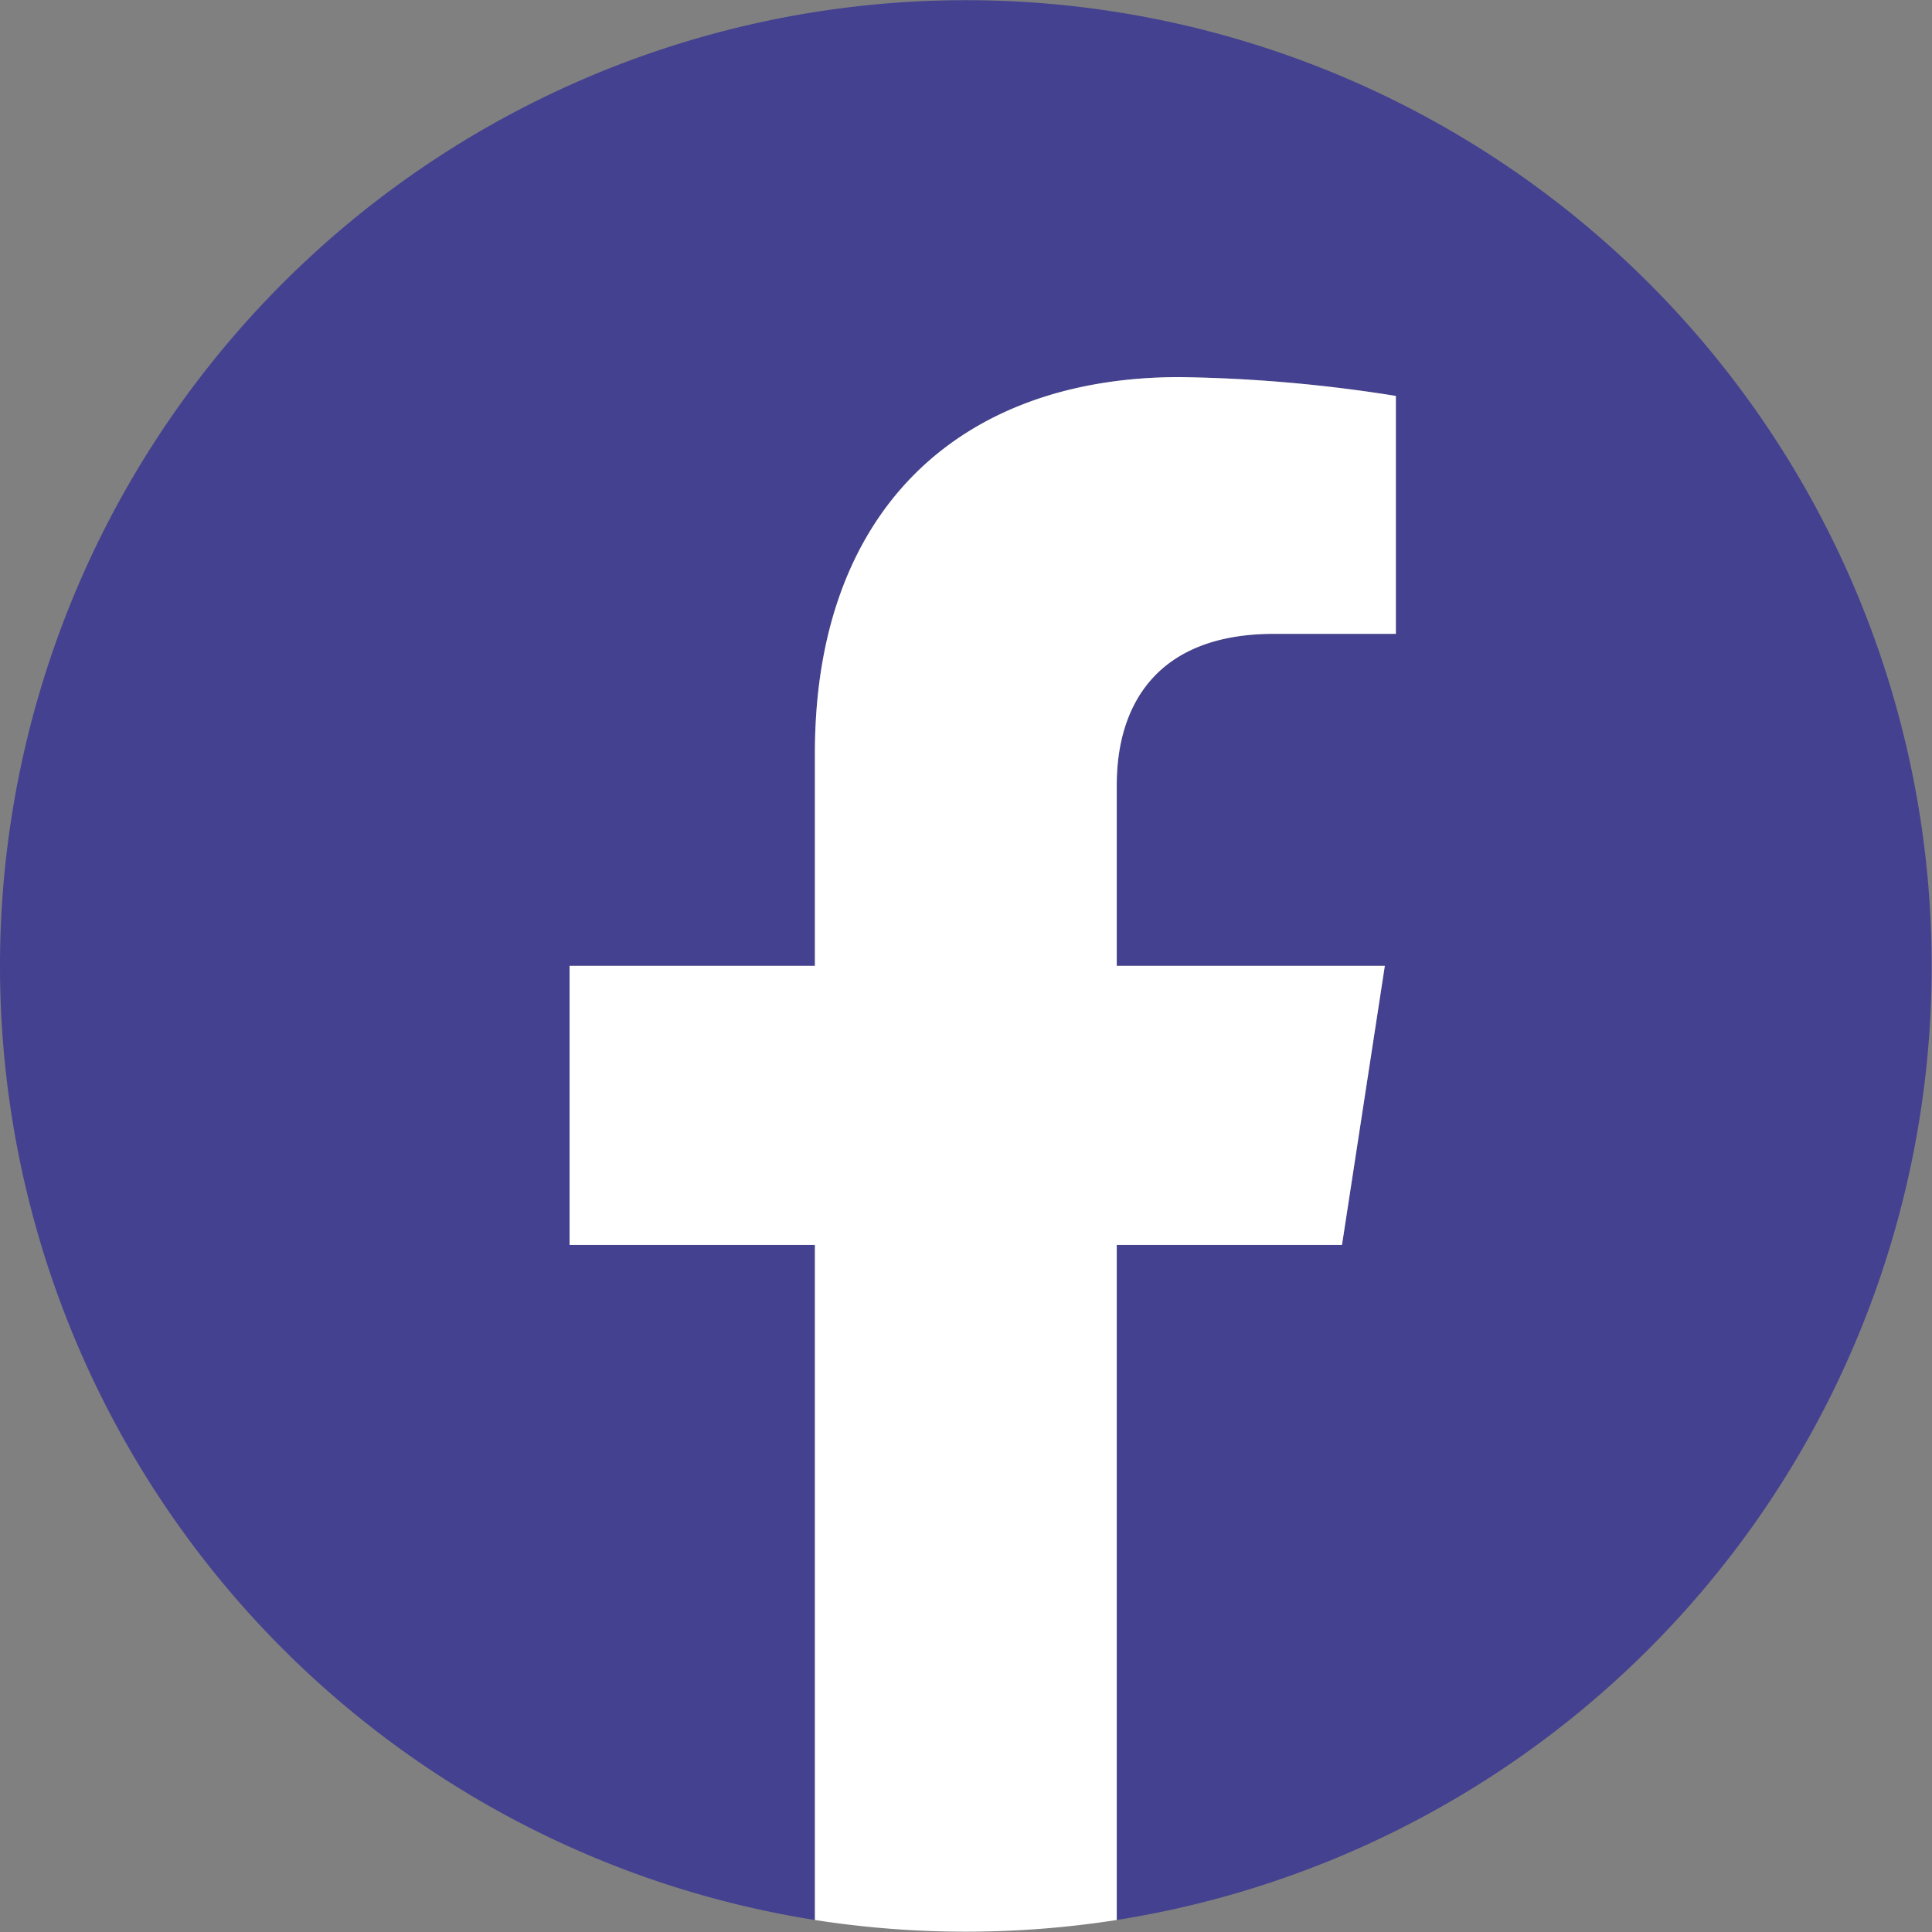 <svg xmlns="http://www.w3.org/2000/svg" xmlns:xlink="http://www.w3.org/1999/xlink" viewBox="0 0 59.53 59.53"><rect x="0" y="0" width="59.53" height="59.53" fill="#808080" stroke="none"/><defs><style>.a{fill:none;}.b{clip-path:url(#a);}.c{fill:#444190;}.d{fill:#fff;}</style><clipPath id="a" transform="translate(-2.24 -2.24)"><rect class="a" x="2.24" y="2.24" width="59.52" height="59.53"/></clipPath></defs><g class="b"><path class="c" d="M61.76,32A29.76,29.76,0,1,0,27.35,61.4V40.6H19.79V32h7.56V25.44c0-7.46,4.44-11.58,11.24-11.58a45.75,45.75,0,0,1,6.66.58v7.33H41.5c-3.7,0-4.85,2.29-4.85,4.65V32h8.26l-1.32,8.6H36.65V61.4A29.76,29.76,0,0,0,61.76,32Z" transform="translate(-2.24 -2.24)"/></g><path class="d" d="M43.59,40.6,44.91,32H36.65V26.42c0-2.36,1.15-4.65,4.85-4.65h3.75V14.44a45.75,45.75,0,0,0-6.66-.58c-6.8,0-11.24,4.12-11.24,11.58V32H19.79v8.6h7.56V61.4a30.21,30.21,0,0,0,9.3,0V40.6Z" transform="translate(-2.24 -2.24)"/></svg>